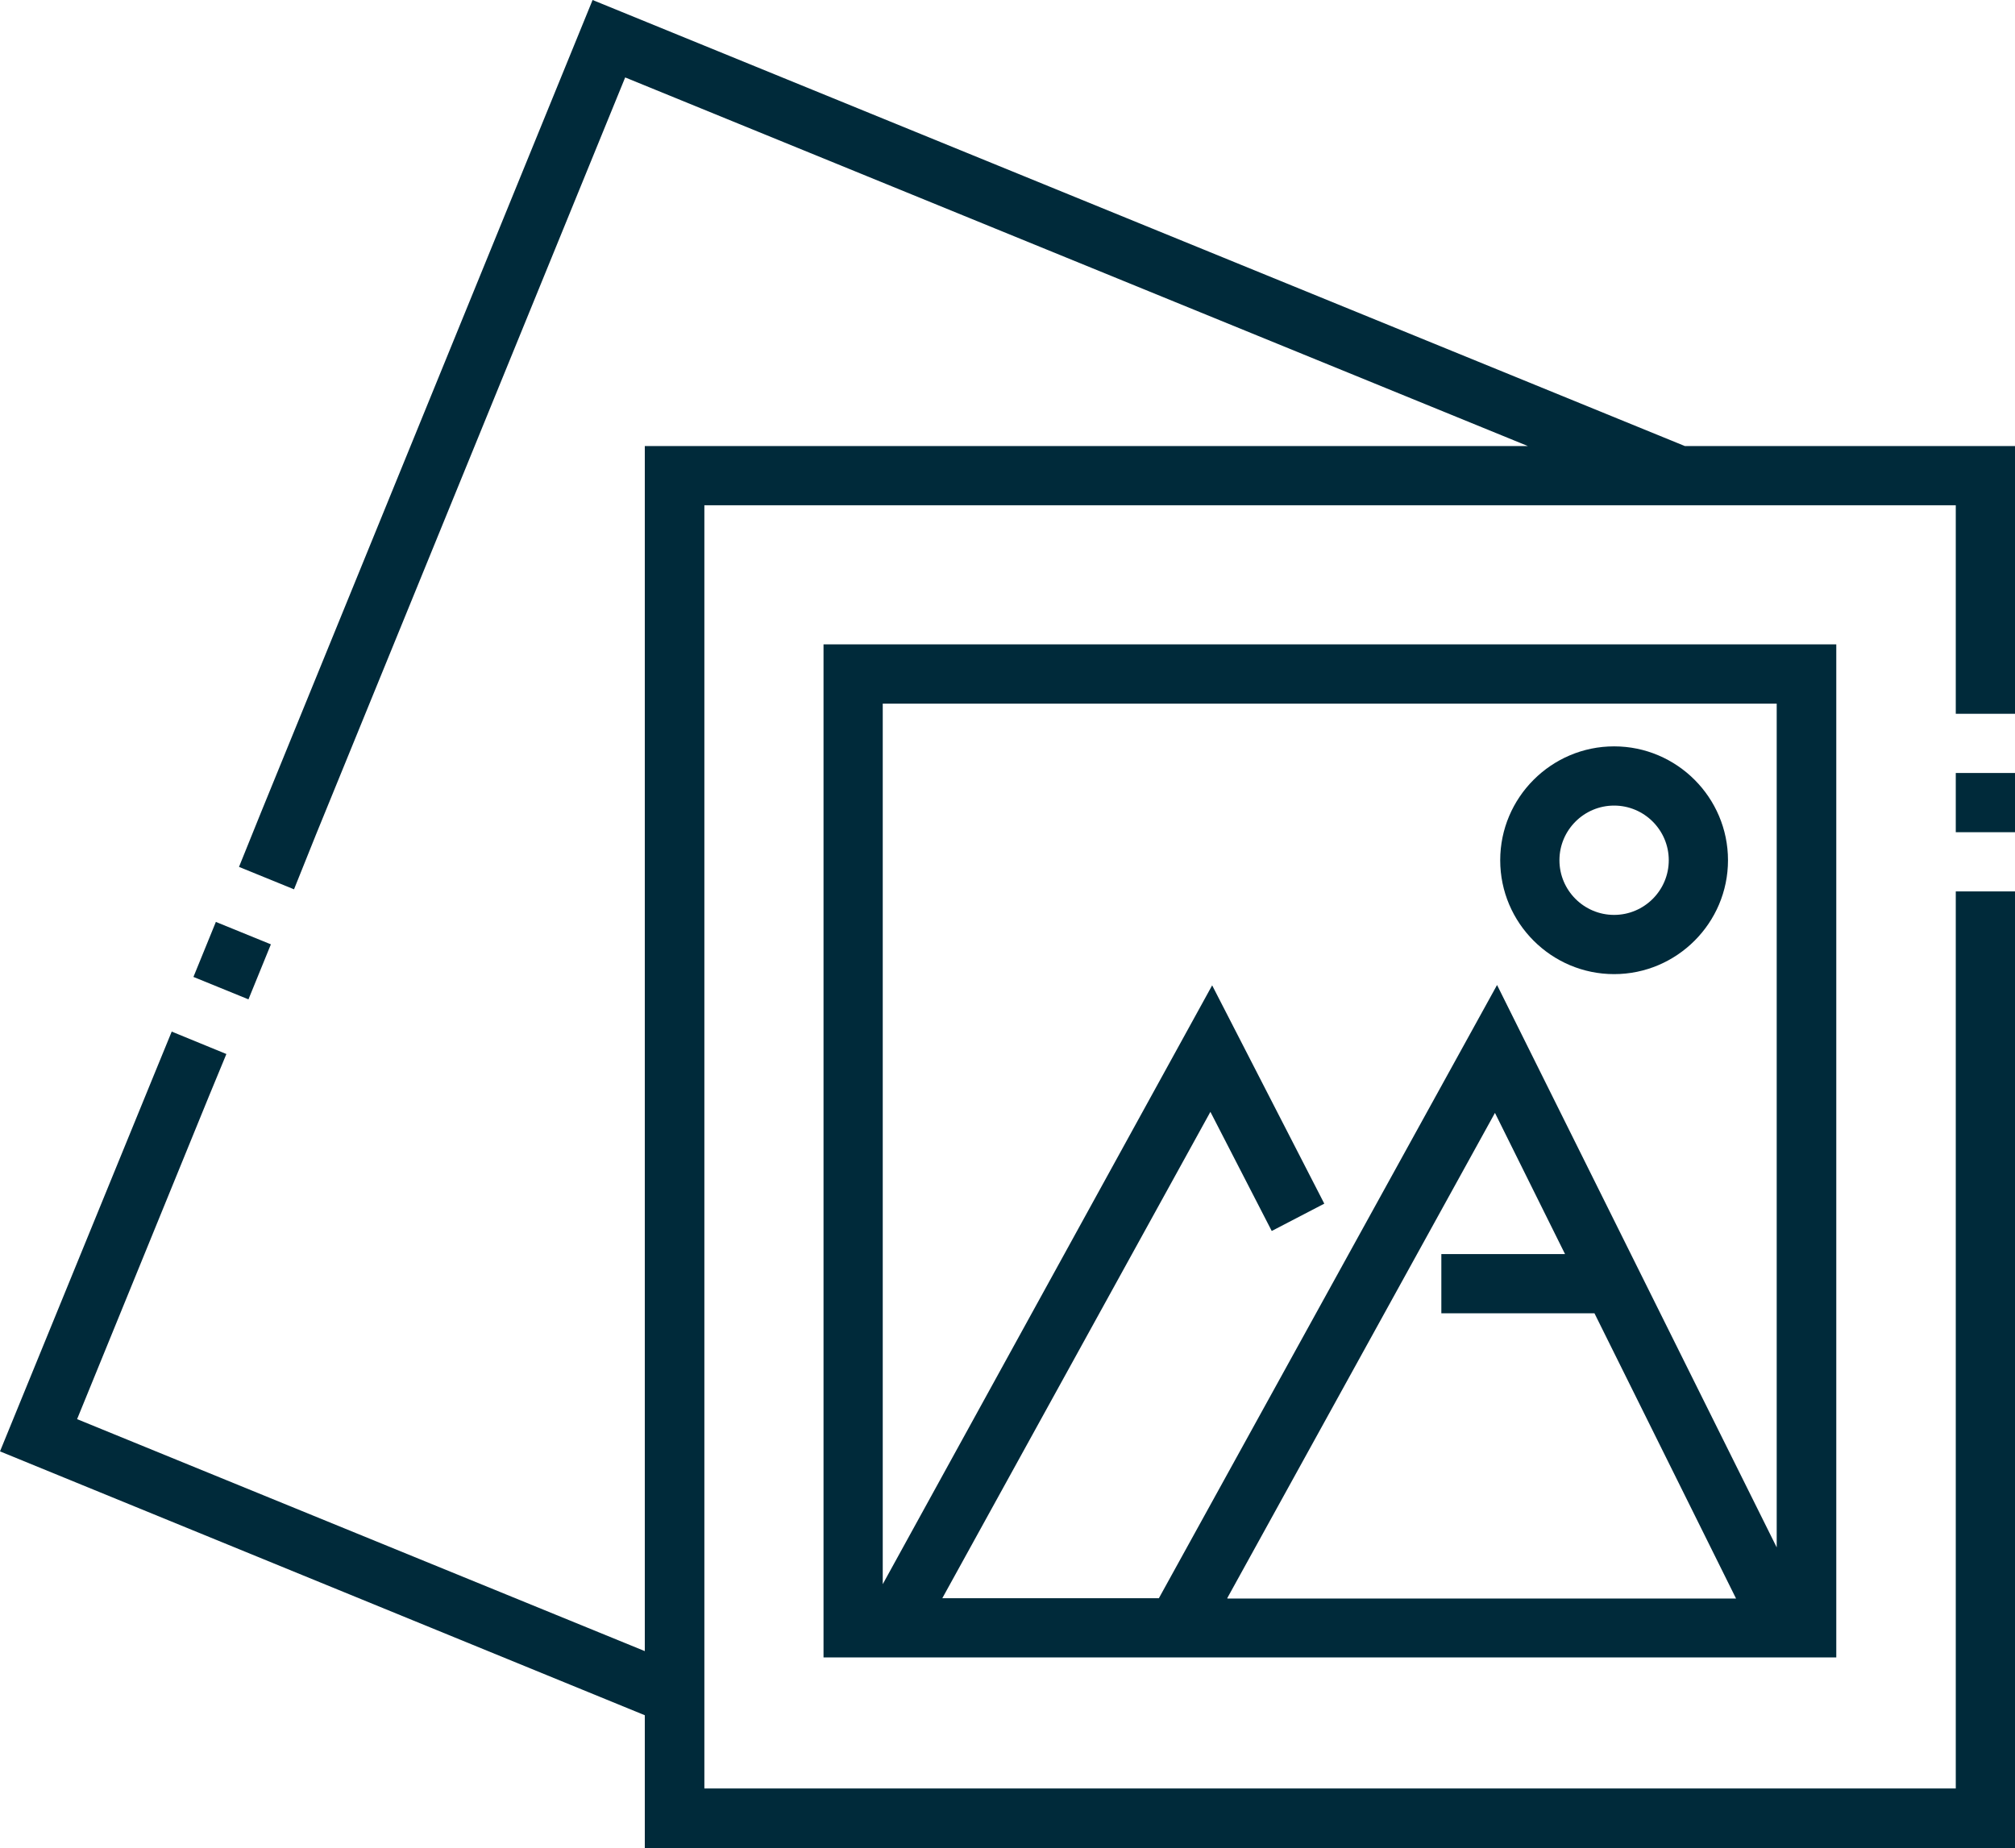 <?xml version="1.0" encoding="UTF-8"?> <svg xmlns="http://www.w3.org/2000/svg" id="Layer_2" viewBox="0 0 57.5 52.74"><g id="Camada_1"><path d="m48.08,12.73L16.91,0,7.45,23.18l-.63,1.56,1.57.64.63-1.57L17.84,2.21l25.76,10.52h-25.2v34.39l-16.2-6.62,3.76-9.21-.78-.32.78.32.5-1.21-1.56-.64-.5,1.22L0,41.42l18.4,7.53v3.79h39.1v-27.3h-1.69v25.6H20.1V14.42h35.71v5.95h1.69v-7.64h-9.42Z" style="fill:#002a3a;"></path><path d="m55.81,22.06h1.69v1.69h-1.69v-1.69Z" style="fill:#002a3a;"></path><path d="m7.73,26.95l-.64,1.57-1.57-.64.64-1.57,1.57.64Z" style="fill:#002a3a;"></path><path d="m23.5,47.3h28.9v-28.91h-28.9v28.91Zm11.52-1.69l7.64-13.85,2,4.03h-3.53v1.69h4.37l4.04,8.14h-14.51,0Zm15.68-25.52v24.07l-7.98-16.05-9.65,17.5h-6.18l7.65-13.88,1.75,3.4,1.5-.78-3.2-6.23-9.4,17.09v-25.13h25.51Z" style="fill:#002a3a;"></path><path d="m46.06,27.8c1.79,0,3.25-1.46,3.25-3.25s-1.46-3.25-3.25-3.25-3.25,1.46-3.25,3.25,1.46,3.25,3.25,3.25h0Zm0-4.81c.86,0,1.56.7,1.56,1.56s-.7,1.56-1.56,1.56-1.56-.7-1.56-1.56.7-1.56,1.56-1.56Z" style="fill:#002a3a;"></path></g></svg> 